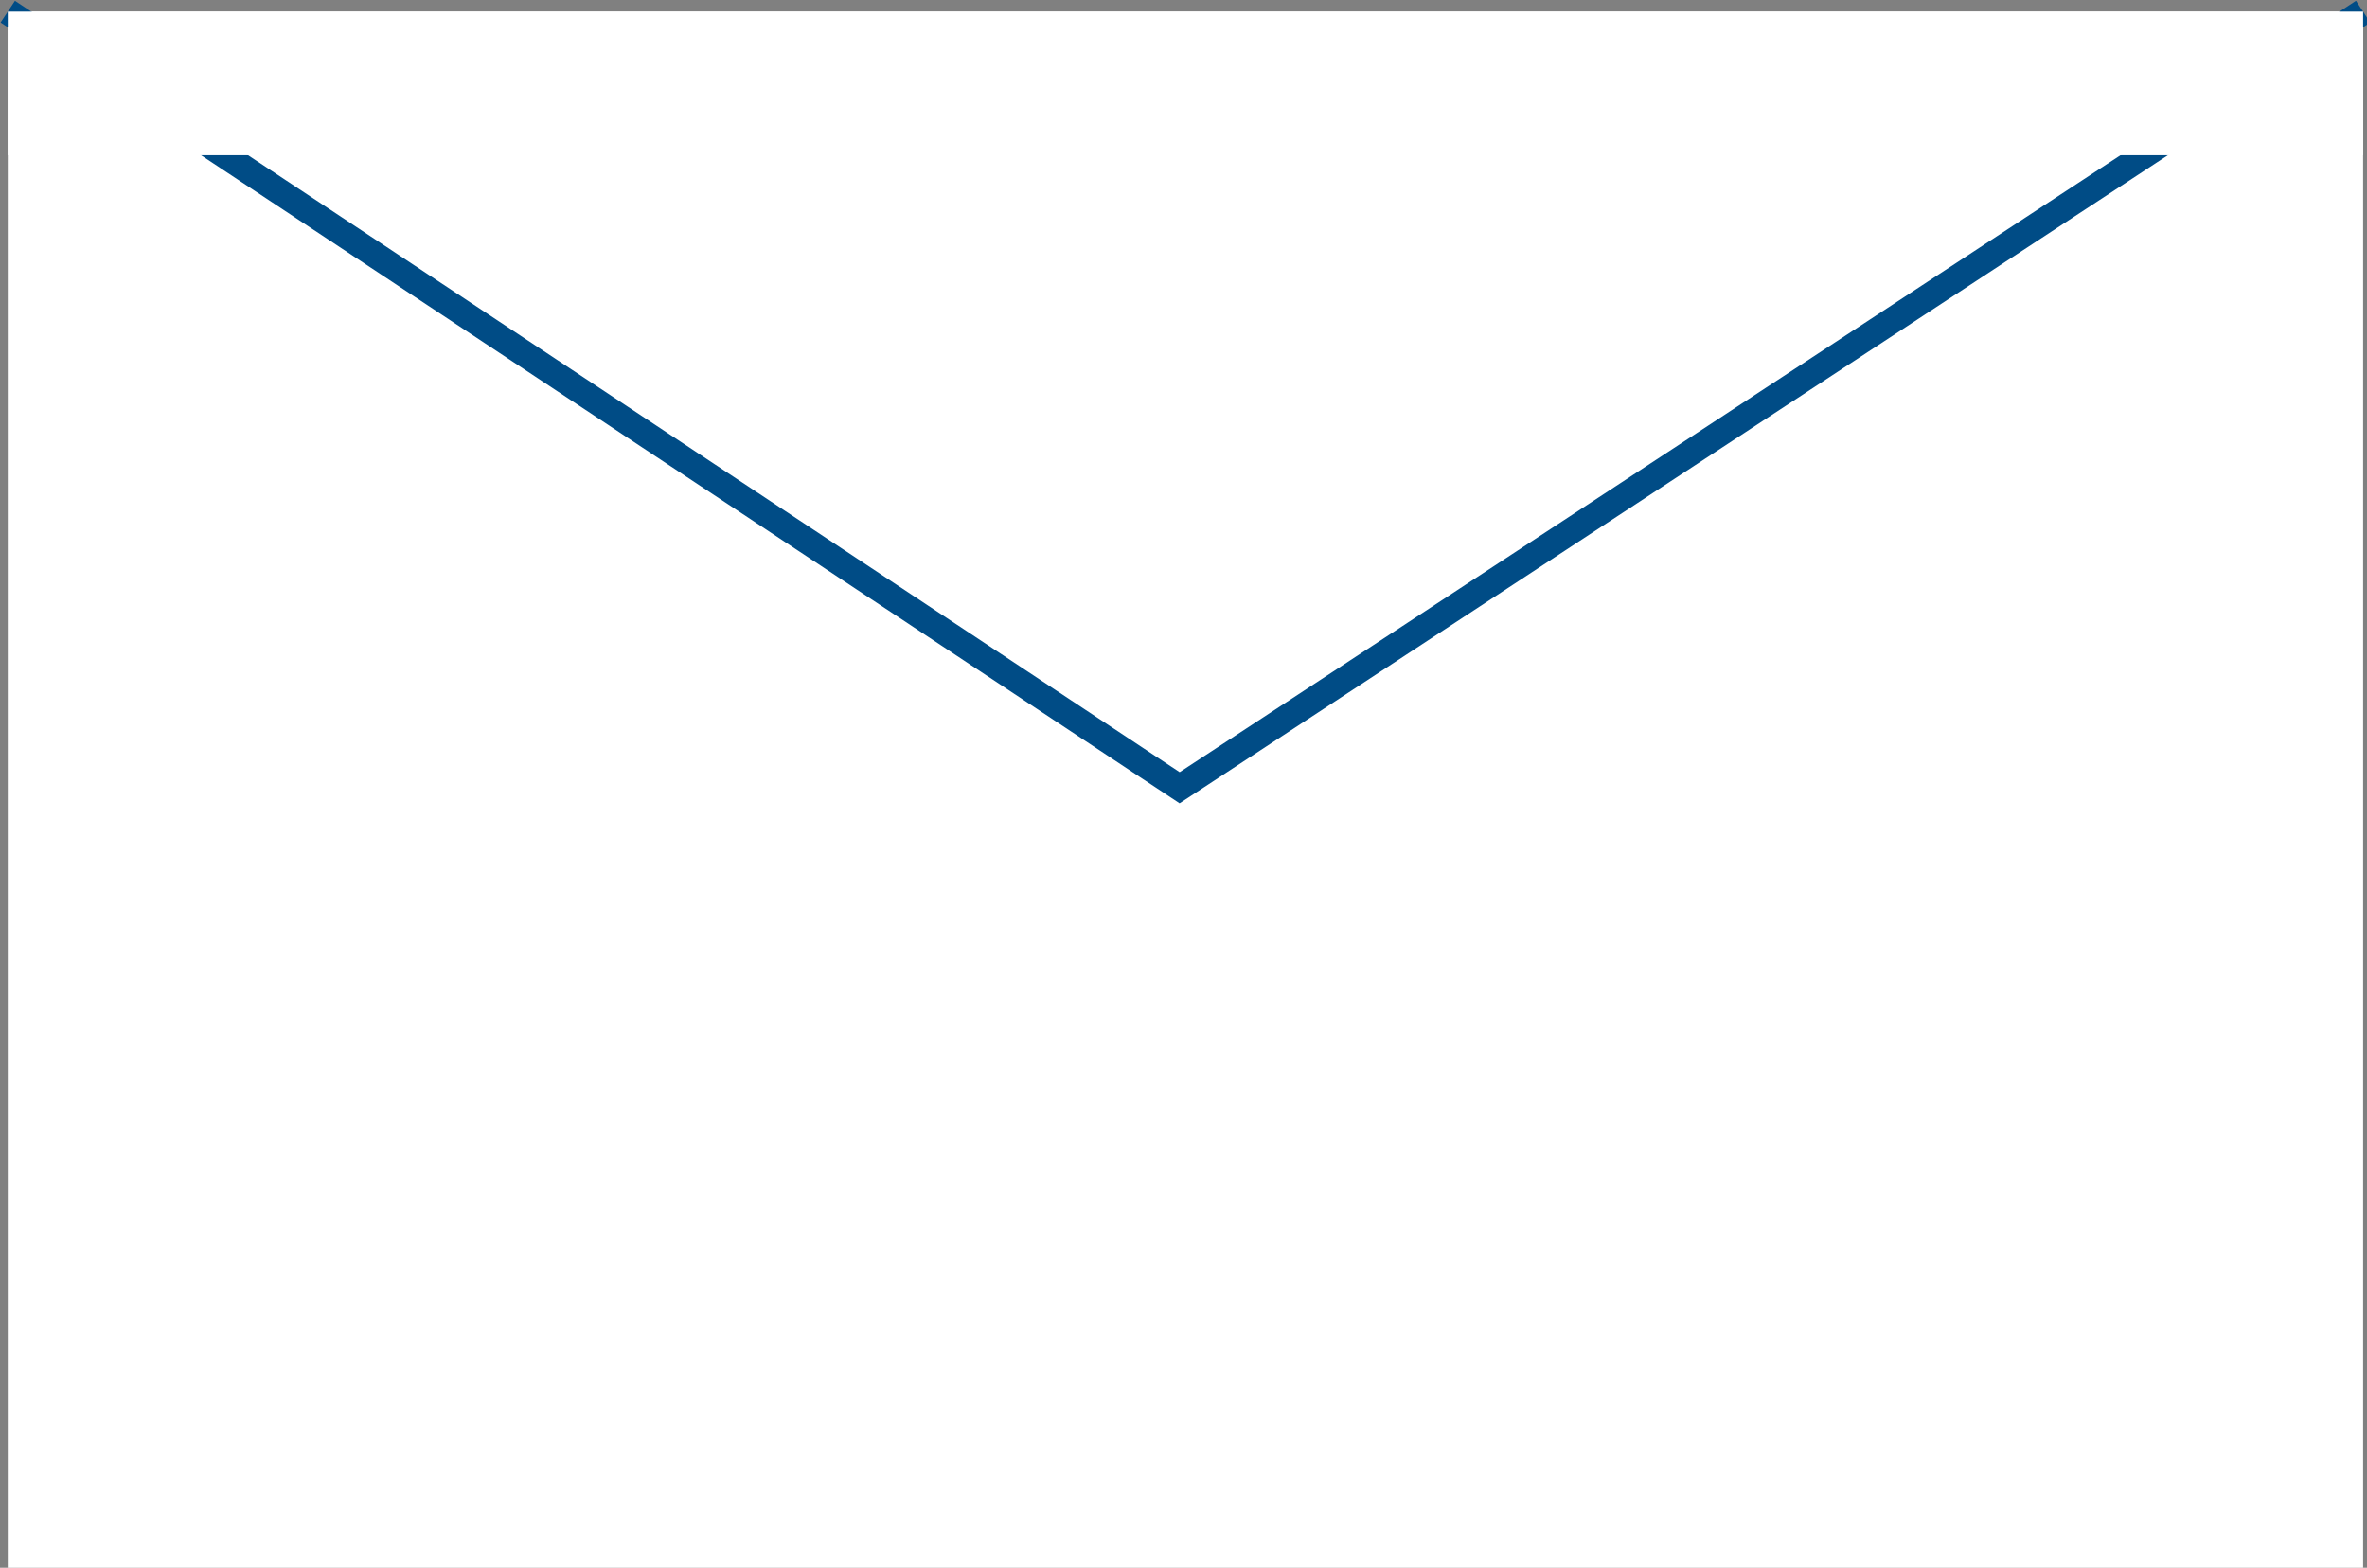 <?xml version="1.0" encoding="utf-8"?>
<!-- Generator: Adobe Illustrator 28.1.0, SVG Export Plug-In . SVG Version: 6.00 Build 0)  -->
<svg version="1.1" id="レイヤー_1" xmlns="http://www.w3.org/2000/svg" xmlns:xlink="http://www.w3.org/1999/xlink" x="0px"
	 y="0px" viewBox="0 0 61 40.4" style="enable-background:new 0 0 61 40.4;" xml:space="preserve">
<rect x="0" y="0" width="61" height="40.4" fill="#808080" stroke="none"/>
<style type="text/css">
	.st0{fill:#FFFFFF;}
	.st1{fill:none;stroke:#004C86;stroke-width:0.67;stroke-miterlimit:10;}
</style>
<g>
	<g>
		<g>
			<g>
				<g>
					<rect x="0.2" y="0.3" class="st0" width="60.7" height="40.1"/>
					<polyline class="st1" points="0.2,0.3 30.4,20.3 60.9,0.3 					"/>
				</g>
				<rect x="0.2" y="0.3" class="st0" width="60.7" height="3.7"/>
			</g>
		</g>
	</g>
</g>
</svg>
